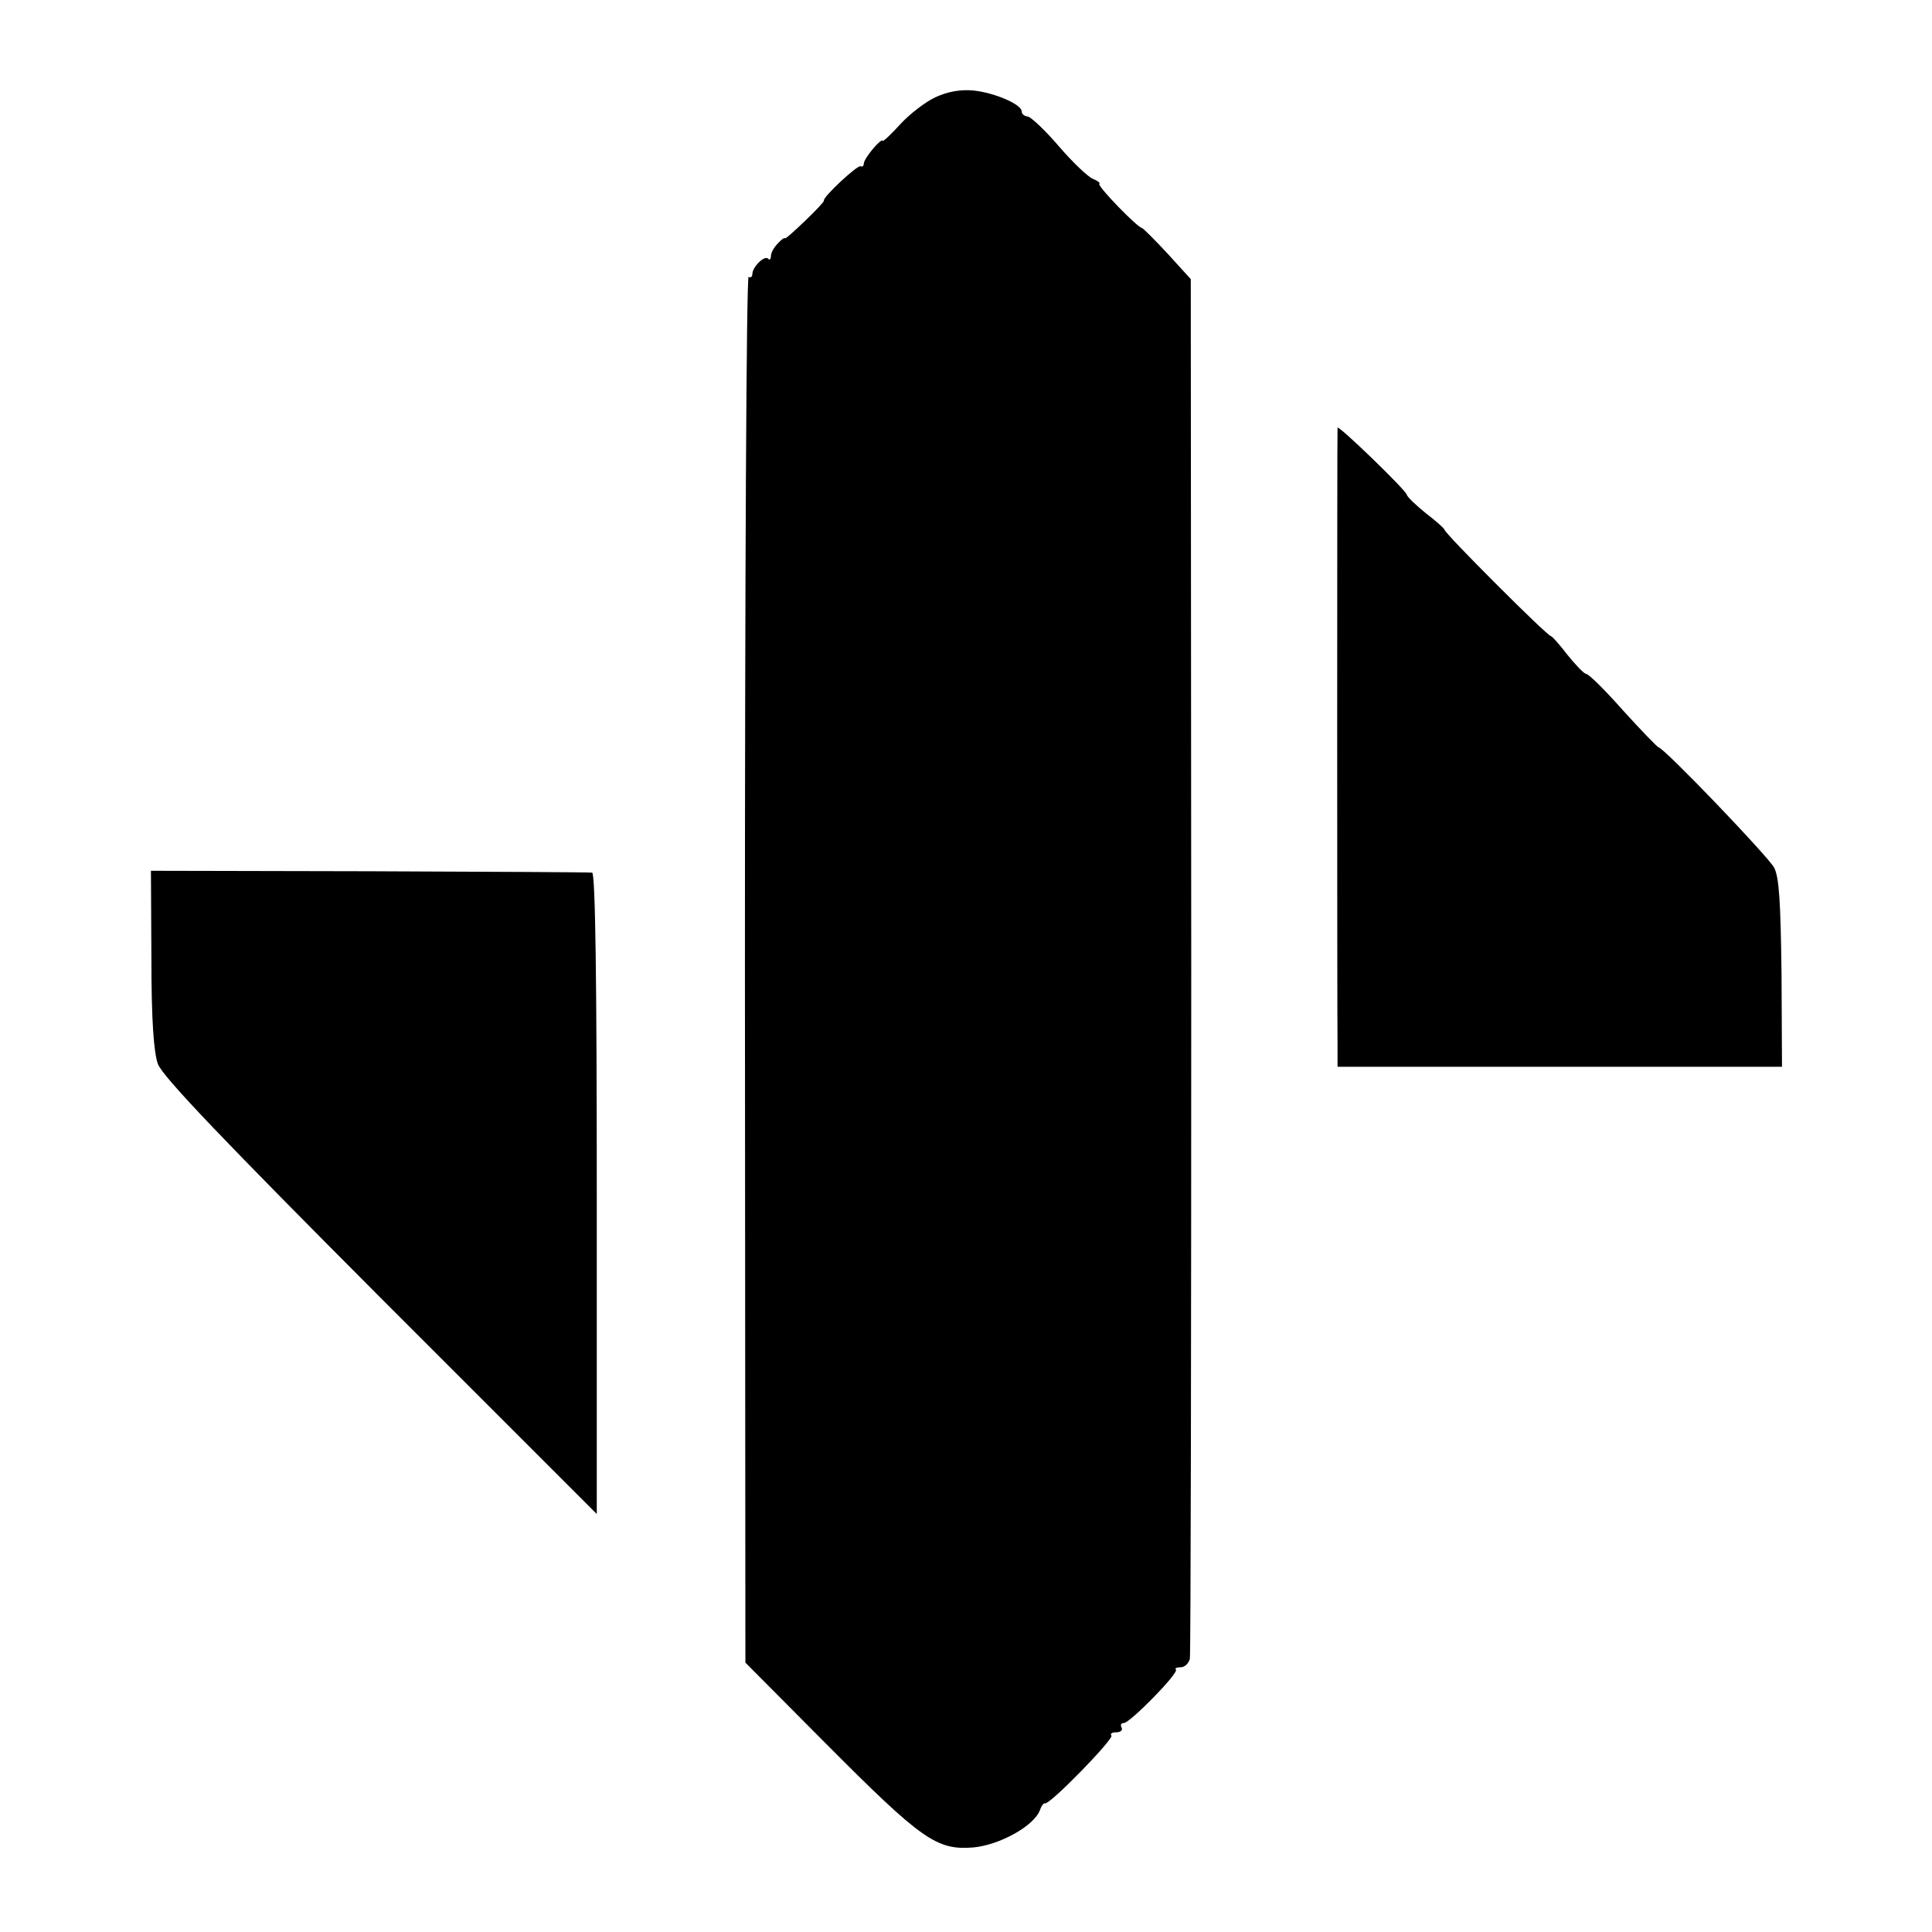 <svg version="1" xmlns="http://www.w3.org/2000/svg" width="554.667" height="554.667" viewBox="0 0 416 416"><path d="M201.5 20.9c-2.2 1-5.7 3.7-7.7 5.9-2.1 2.3-3.8 3.9-3.8 3.5 0-.3-.9.4-2 1.7-1.1 1.3-2 2.7-2 3.2s-.3.8-.7.6c-.7-.3-8.2 6.7-7.9 7.4.1.2-1.8 2.2-4.1 4.4-2.4 2.3-4.3 4-4.3 3.7 0-.2-.7.2-1.5 1.1-.8.8-1.5 2-1.5 2.7 0 .7-.3 1-.6.6-.8-.8-3.4 1.8-3.4 3.3 0 .6-.4.9-.8.6-.5-.3-.8 66.7-.8 148.9l.1 149.5 17.5 17.6c20.5 20.6 23.7 22.8 31.5 22.2 5.7-.5 13.1-4.6 14.4-8 .3-.9.8-1.6 1.1-1.5 1 .4 15-14 14.3-14.6-.3-.4.1-.7 1.1-.7.9 0 1.4-.5 1.1-1-.3-.6-.1-1 .5-1 1.3 0 11.9-10.8 11.2-11.5-.3-.3.2-.5 1-.5.9 0 1.7-.8 2-1.8.2-.9.3-68.2.3-149.4l-.1-147.7-5-5.5c-2.7-2.9-5.2-5.4-5.5-5.5-1.1-.2-9.6-9-9.2-9.5.3-.2-.4-.7-1.4-1.1-1-.4-4.3-3.5-7.3-7s-6.1-6.4-6.7-6.4c-.7-.1-1.3-.5-1.3-1.1 0-1.5-5.7-4-10.3-4.5-2.7-.3-5.6.2-8.2 1.4zM288 92.1c-.1.6-.1 127.2 0 133v4.6H383.7l-.1-20.1c-.2-15.4-.5-20.7-1.6-22.8-1.4-2.5-23.6-25.7-24.9-25.9-.3-.1-3.7-3.6-7.6-7.9-3.8-4.3-7.4-7.9-8-7.9-.5-.1-2.3-2-4-4.1-1.6-2.1-3.2-3.9-3.5-4-.4 0-5.6-5-11.8-11.2-6.2-6.2-11.2-11.4-11.2-11.8-.1-.3-1.9-1.9-4-3.5-2.1-1.7-4-3.5-4.1-4-.2-1-14.9-15.2-14.9-14.4zM32.6 206.5c0 13.1.5 20.1 1.4 22.6 1 2.7 14.1 16.4 47.9 50.3l46.6 46.6v-69c0-45.3-.3-69-1-69.1-.5-.1-22.1-.2-48-.3l-47-.1.1 19z"/></svg>
